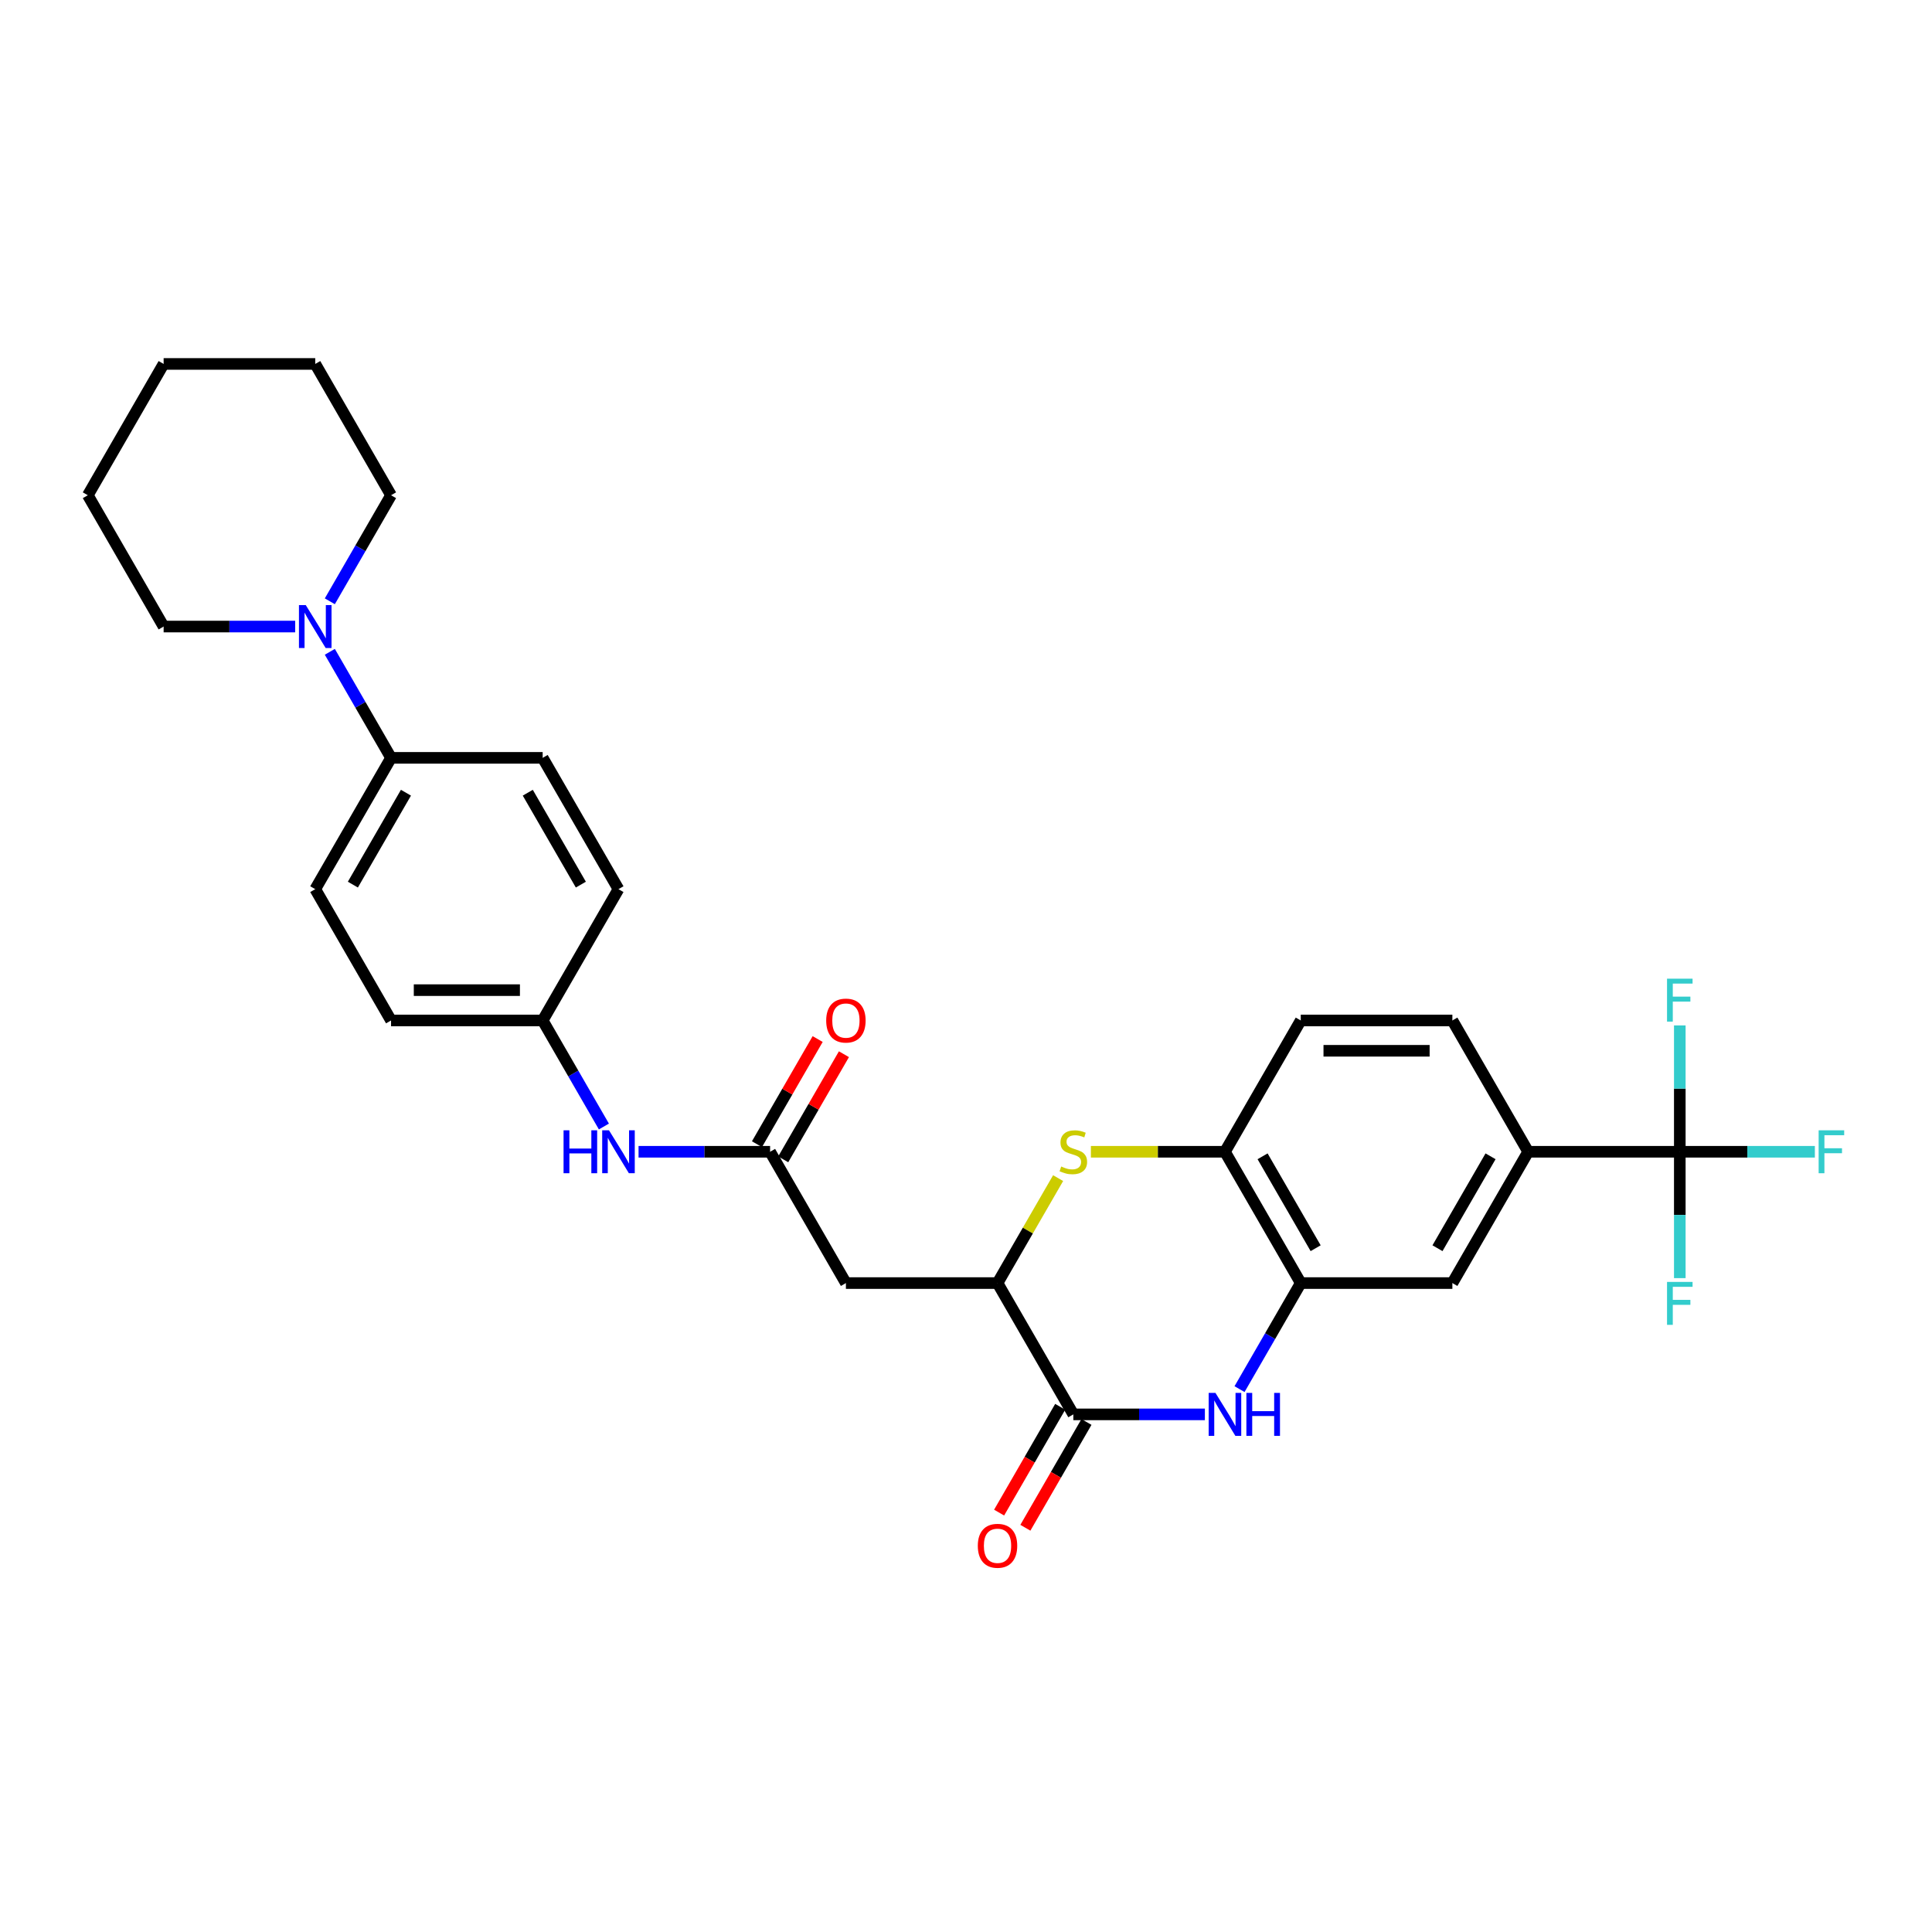 <?xml version='1.0' encoding='iso-8859-1'?>
<svg version='1.1' baseProfile='full'
              xmlns='http://www.w3.org/2000/svg'
                      xmlns:rdkit='http://www.rdkit.org/xml'
                      xmlns:xlink='http://www.w3.org/1999/xlink'
                  xml:space='preserve'
width='1000px' height='1000px' viewBox='0 0 1000 1000'>
<!-- END OF HEADER -->
<rect style='opacity:1.0;fill:#FFFFFF;stroke:none' width='1000' height='1000' x='0' y='0'> </rect>
<path class='bond-0' d='M 623.64,732.079 L 589.597,732.079' style='fill:none;fill-rule:evenodd;stroke:#0000FF;stroke-width:6px;stroke-linecap:butt;stroke-linejoin:miter;stroke-opacity:1' />
<path class='bond-0' d='M 589.597,732.079 L 555.554,732.079' style='fill:none;fill-rule:evenodd;stroke:#000000;stroke-width:6px;stroke-linecap:butt;stroke-linejoin:miter;stroke-opacity:1' />
<path class='bond-4' d='M 641.579,719.004 L 657.424,691.56' style='fill:none;fill-rule:evenodd;stroke:#0000FF;stroke-width:6px;stroke-linecap:butt;stroke-linejoin:miter;stroke-opacity:1' />
<path class='bond-4' d='M 657.424,691.56 L 673.269,664.116' style='fill:none;fill-rule:evenodd;stroke:#000000;stroke-width:6px;stroke-linecap:butt;stroke-linejoin:miter;stroke-opacity:1' />
<path class='bond-2' d='M 555.554,732.079 L 516.315,664.116' style='fill:none;fill-rule:evenodd;stroke:#000000;stroke-width:6px;stroke-linecap:butt;stroke-linejoin:miter;stroke-opacity:1' />
<path class='bond-13' d='M 548.757,728.155 L 532.949,755.536' style='fill:none;fill-rule:evenodd;stroke:#000000;stroke-width:6px;stroke-linecap:butt;stroke-linejoin:miter;stroke-opacity:1' />
<path class='bond-13' d='M 532.949,755.536 L 517.14,782.918' style='fill:none;fill-rule:evenodd;stroke:#FF0000;stroke-width:6px;stroke-linecap:butt;stroke-linejoin:miter;stroke-opacity:1' />
<path class='bond-13' d='M 562.35,736.002 L 546.541,763.384' style='fill:none;fill-rule:evenodd;stroke:#000000;stroke-width:6px;stroke-linecap:butt;stroke-linejoin:miter;stroke-opacity:1' />
<path class='bond-13' d='M 546.541,763.384 L 530.733,790.766' style='fill:none;fill-rule:evenodd;stroke:#FF0000;stroke-width:6px;stroke-linecap:butt;stroke-linejoin:miter;stroke-opacity:1' />
<path class='bond-1' d='M 564.641,596.153 L 599.336,596.153' style='fill:none;fill-rule:evenodd;stroke:#CCCC00;stroke-width:6px;stroke-linecap:butt;stroke-linejoin:miter;stroke-opacity:1' />
<path class='bond-1' d='M 599.336,596.153 L 634.031,596.153' style='fill:none;fill-rule:evenodd;stroke:#000000;stroke-width:6px;stroke-linecap:butt;stroke-linejoin:miter;stroke-opacity:1' />
<path class='bond-30' d='M 547.679,609.792 L 531.997,636.954' style='fill:none;fill-rule:evenodd;stroke:#CCCC00;stroke-width:6px;stroke-linecap:butt;stroke-linejoin:miter;stroke-opacity:1' />
<path class='bond-30' d='M 531.997,636.954 L 516.315,664.116' style='fill:none;fill-rule:evenodd;stroke:#000000;stroke-width:6px;stroke-linecap:butt;stroke-linejoin:miter;stroke-opacity:1' />
<path class='bond-5' d='M 516.315,664.116 L 437.839,664.116' style='fill:none;fill-rule:evenodd;stroke:#000000;stroke-width:6px;stroke-linecap:butt;stroke-linejoin:miter;stroke-opacity:1' />
<path class='bond-3' d='M 869.461,596.153 L 790.984,596.153' style='fill:none;fill-rule:evenodd;stroke:#000000;stroke-width:6px;stroke-linecap:butt;stroke-linejoin:miter;stroke-opacity:1' />
<path class='bond-17' d='M 869.461,596.153 L 904.414,596.153' style='fill:none;fill-rule:evenodd;stroke:#000000;stroke-width:6px;stroke-linecap:butt;stroke-linejoin:miter;stroke-opacity:1' />
<path class='bond-17' d='M 904.414,596.153 L 939.368,596.153' style='fill:none;fill-rule:evenodd;stroke:#33CCCC;stroke-width:6px;stroke-linecap:butt;stroke-linejoin:miter;stroke-opacity:1' />
<path class='bond-18' d='M 869.461,596.153 L 869.461,628.854' style='fill:none;fill-rule:evenodd;stroke:#000000;stroke-width:6px;stroke-linecap:butt;stroke-linejoin:miter;stroke-opacity:1' />
<path class='bond-18' d='M 869.461,628.854 L 869.461,661.555' style='fill:none;fill-rule:evenodd;stroke:#33CCCC;stroke-width:6px;stroke-linecap:butt;stroke-linejoin:miter;stroke-opacity:1' />
<path class='bond-19' d='M 869.461,596.153 L 869.461,563.451' style='fill:none;fill-rule:evenodd;stroke:#000000;stroke-width:6px;stroke-linecap:butt;stroke-linejoin:miter;stroke-opacity:1' />
<path class='bond-19' d='M 869.461,563.451 L 869.461,530.75' style='fill:none;fill-rule:evenodd;stroke:#33CCCC;stroke-width:6px;stroke-linecap:butt;stroke-linejoin:miter;stroke-opacity:1' />
<path class='bond-6' d='M 673.269,664.116 L 634.031,596.153' style='fill:none;fill-rule:evenodd;stroke:#000000;stroke-width:6px;stroke-linecap:butt;stroke-linejoin:miter;stroke-opacity:1' />
<path class='bond-6' d='M 680.976,646.074 L 653.509,598.5' style='fill:none;fill-rule:evenodd;stroke:#000000;stroke-width:6px;stroke-linecap:butt;stroke-linejoin:miter;stroke-opacity:1' />
<path class='bond-10' d='M 673.269,664.116 L 751.746,664.116' style='fill:none;fill-rule:evenodd;stroke:#000000;stroke-width:6px;stroke-linecap:butt;stroke-linejoin:miter;stroke-opacity:1' />
<path class='bond-7' d='M 437.839,664.116 L 398.6,596.153' style='fill:none;fill-rule:evenodd;stroke:#000000;stroke-width:6px;stroke-linecap:butt;stroke-linejoin:miter;stroke-opacity:1' />
<path class='bond-15' d='M 634.031,596.153 L 673.269,528.19' style='fill:none;fill-rule:evenodd;stroke:#000000;stroke-width:6px;stroke-linecap:butt;stroke-linejoin:miter;stroke-opacity:1' />
<path class='bond-12' d='M 398.6,596.153 L 364.557,596.153' style='fill:none;fill-rule:evenodd;stroke:#000000;stroke-width:6px;stroke-linecap:butt;stroke-linejoin:miter;stroke-opacity:1' />
<path class='bond-12' d='M 364.557,596.153 L 330.514,596.153' style='fill:none;fill-rule:evenodd;stroke:#0000FF;stroke-width:6px;stroke-linecap:butt;stroke-linejoin:miter;stroke-opacity:1' />
<path class='bond-14' d='M 405.396,600.077 L 421.105,572.868' style='fill:none;fill-rule:evenodd;stroke:#000000;stroke-width:6px;stroke-linecap:butt;stroke-linejoin:miter;stroke-opacity:1' />
<path class='bond-14' d='M 421.105,572.868 L 436.815,545.659' style='fill:none;fill-rule:evenodd;stroke:#FF0000;stroke-width:6px;stroke-linecap:butt;stroke-linejoin:miter;stroke-opacity:1' />
<path class='bond-14' d='M 391.804,592.229 L 407.513,565.02' style='fill:none;fill-rule:evenodd;stroke:#000000;stroke-width:6px;stroke-linecap:butt;stroke-linejoin:miter;stroke-opacity:1' />
<path class='bond-14' d='M 407.513,565.02 L 423.222,537.811' style='fill:none;fill-rule:evenodd;stroke:#FF0000;stroke-width:6px;stroke-linecap:butt;stroke-linejoin:miter;stroke-opacity:1' />
<path class='bond-8' d='M 790.984,596.153 L 751.746,664.116' style='fill:none;fill-rule:evenodd;stroke:#000000;stroke-width:6px;stroke-linecap:butt;stroke-linejoin:miter;stroke-opacity:1' />
<path class='bond-8' d='M 771.506,598.5 L 744.039,646.074' style='fill:none;fill-rule:evenodd;stroke:#000000;stroke-width:6px;stroke-linecap:butt;stroke-linejoin:miter;stroke-opacity:1' />
<path class='bond-16' d='M 790.984,596.153 L 751.746,528.19' style='fill:none;fill-rule:evenodd;stroke:#000000;stroke-width:6px;stroke-linecap:butt;stroke-linejoin:miter;stroke-opacity:1' />
<path class='bond-9' d='M 170.718,337.375 L 186.563,364.82' style='fill:none;fill-rule:evenodd;stroke:#0000FF;stroke-width:6px;stroke-linecap:butt;stroke-linejoin:miter;stroke-opacity:1' />
<path class='bond-9' d='M 186.563,364.82 L 202.408,392.264' style='fill:none;fill-rule:evenodd;stroke:#000000;stroke-width:6px;stroke-linecap:butt;stroke-linejoin:miter;stroke-opacity:1' />
<path class='bond-25' d='M 170.718,311.227 L 186.563,283.783' style='fill:none;fill-rule:evenodd;stroke:#0000FF;stroke-width:6px;stroke-linecap:butt;stroke-linejoin:miter;stroke-opacity:1' />
<path class='bond-25' d='M 186.563,283.783 L 202.408,256.338' style='fill:none;fill-rule:evenodd;stroke:#000000;stroke-width:6px;stroke-linecap:butt;stroke-linejoin:miter;stroke-opacity:1' />
<path class='bond-26' d='M 152.779,324.301 L 118.736,324.301' style='fill:none;fill-rule:evenodd;stroke:#0000FF;stroke-width:6px;stroke-linecap:butt;stroke-linejoin:miter;stroke-opacity:1' />
<path class='bond-26' d='M 118.736,324.301 L 84.693,324.301' style='fill:none;fill-rule:evenodd;stroke:#000000;stroke-width:6px;stroke-linecap:butt;stroke-linejoin:miter;stroke-opacity:1' />
<path class='bond-11' d='M 202.408,392.264 L 163.17,460.227' style='fill:none;fill-rule:evenodd;stroke:#000000;stroke-width:6px;stroke-linecap:butt;stroke-linejoin:miter;stroke-opacity:1' />
<path class='bond-11' d='M 210.115,410.306 L 182.648,457.88' style='fill:none;fill-rule:evenodd;stroke:#000000;stroke-width:6px;stroke-linecap:butt;stroke-linejoin:miter;stroke-opacity:1' />
<path class='bond-32' d='M 202.408,392.264 L 280.885,392.264' style='fill:none;fill-rule:evenodd;stroke:#000000;stroke-width:6px;stroke-linecap:butt;stroke-linejoin:miter;stroke-opacity:1' />
<path class='bond-22' d='M 312.575,583.079 L 296.73,555.634' style='fill:none;fill-rule:evenodd;stroke:#0000FF;stroke-width:6px;stroke-linecap:butt;stroke-linejoin:miter;stroke-opacity:1' />
<path class='bond-22' d='M 296.73,555.634 L 280.885,528.19' style='fill:none;fill-rule:evenodd;stroke:#000000;stroke-width:6px;stroke-linecap:butt;stroke-linejoin:miter;stroke-opacity:1' />
<path class='bond-31' d='M 673.269,528.19 L 751.746,528.19' style='fill:none;fill-rule:evenodd;stroke:#000000;stroke-width:6px;stroke-linecap:butt;stroke-linejoin:miter;stroke-opacity:1' />
<path class='bond-31' d='M 685.04,543.885 L 739.974,543.885' style='fill:none;fill-rule:evenodd;stroke:#000000;stroke-width:6px;stroke-linecap:butt;stroke-linejoin:miter;stroke-opacity:1' />
<path class='bond-20' d='M 163.17,460.227 L 202.408,528.19' style='fill:none;fill-rule:evenodd;stroke:#000000;stroke-width:6px;stroke-linecap:butt;stroke-linejoin:miter;stroke-opacity:1' />
<path class='bond-21' d='M 280.885,392.264 L 320.123,460.227' style='fill:none;fill-rule:evenodd;stroke:#000000;stroke-width:6px;stroke-linecap:butt;stroke-linejoin:miter;stroke-opacity:1' />
<path class='bond-21' d='M 273.178,410.306 L 300.645,457.88' style='fill:none;fill-rule:evenodd;stroke:#000000;stroke-width:6px;stroke-linecap:butt;stroke-linejoin:miter;stroke-opacity:1' />
<path class='bond-23' d='M 280.885,528.19 L 320.123,460.227' style='fill:none;fill-rule:evenodd;stroke:#000000;stroke-width:6px;stroke-linecap:butt;stroke-linejoin:miter;stroke-opacity:1' />
<path class='bond-24' d='M 280.885,528.19 L 202.408,528.19' style='fill:none;fill-rule:evenodd;stroke:#000000;stroke-width:6px;stroke-linecap:butt;stroke-linejoin:miter;stroke-opacity:1' />
<path class='bond-24' d='M 269.113,512.495 L 214.18,512.495' style='fill:none;fill-rule:evenodd;stroke:#000000;stroke-width:6px;stroke-linecap:butt;stroke-linejoin:miter;stroke-opacity:1' />
<path class='bond-28' d='M 202.408,256.338 L 163.17,188.375' style='fill:none;fill-rule:evenodd;stroke:#000000;stroke-width:6px;stroke-linecap:butt;stroke-linejoin:miter;stroke-opacity:1' />
<path class='bond-27' d='M 84.693,324.301 L 45.455,256.338' style='fill:none;fill-rule:evenodd;stroke:#000000;stroke-width:6px;stroke-linecap:butt;stroke-linejoin:miter;stroke-opacity:1' />
<path class='bond-29' d='M 45.455,256.338 L 84.693,188.375' style='fill:none;fill-rule:evenodd;stroke:#000000;stroke-width:6px;stroke-linecap:butt;stroke-linejoin:miter;stroke-opacity:1' />
<path class='bond-33' d='M 163.17,188.375 L 84.693,188.375' style='fill:none;fill-rule:evenodd;stroke:#000000;stroke-width:6px;stroke-linecap:butt;stroke-linejoin:miter;stroke-opacity:1' />
<path  class='atom-0' d='M 629.118 720.966
L 636.401 732.738
Q 637.123 733.899, 638.284 736.002
Q 639.445 738.106, 639.508 738.231
L 639.508 720.966
L 642.459 720.966
L 642.459 743.191
L 639.414 743.191
L 631.598 730.321
Q 630.687 728.814, 629.714 727.087
Q 628.773 725.361, 628.49 724.827
L 628.49 743.191
L 625.602 743.191
L 625.602 720.966
L 629.118 720.966
' fill='#0000FF'/>
<path  class='atom-0' d='M 645.127 720.966
L 648.141 720.966
L 648.141 730.415
L 659.504 730.415
L 659.504 720.966
L 662.518 720.966
L 662.518 743.191
L 659.504 743.191
L 659.504 732.926
L 648.141 732.926
L 648.141 743.191
L 645.127 743.191
L 645.127 720.966
' fill='#0000FF'/>
<path  class='atom-2' d='M 549.276 603.781
Q 549.527 603.875, 550.563 604.314
Q 551.598 604.754, 552.729 605.036
Q 553.89 605.287, 555.02 605.287
Q 557.123 605.287, 558.347 604.283
Q 559.572 603.247, 559.572 601.458
Q 559.572 600.234, 558.944 599.48
Q 558.347 598.727, 557.406 598.319
Q 556.464 597.911, 554.895 597.44
Q 552.917 596.843, 551.724 596.278
Q 550.563 595.713, 549.715 594.52
Q 548.899 593.328, 548.899 591.319
Q 548.899 588.525, 550.782 586.798
Q 552.697 585.072, 556.464 585.072
Q 559.038 585.072, 561.957 586.296
L 561.235 588.713
Q 558.567 587.614, 556.558 587.614
Q 554.392 587.614, 553.199 588.525
Q 552.007 589.404, 552.038 590.942
Q 552.038 592.135, 552.634 592.857
Q 553.262 593.579, 554.141 593.987
Q 555.051 594.395, 556.558 594.866
Q 558.567 595.494, 559.76 596.121
Q 560.953 596.749, 561.8 598.036
Q 562.679 599.292, 562.679 601.458
Q 562.679 604.534, 560.608 606.198
Q 558.567 607.83, 555.146 607.83
Q 553.168 607.83, 551.661 607.391
Q 550.186 606.983, 548.428 606.261
L 549.276 603.781
' fill='#CCCC00'/>
<path  class='atom-10' d='M 158.257 313.189
L 165.54 324.96
Q 166.262 326.122, 167.423 328.225
Q 168.585 330.328, 168.647 330.454
L 168.647 313.189
L 171.598 313.189
L 171.598 335.413
L 168.553 335.413
L 160.737 322.543
Q 159.827 321.037, 158.854 319.31
Q 157.912 317.584, 157.629 317.05
L 157.629 335.413
L 154.741 335.413
L 154.741 313.189
L 158.257 313.189
' fill='#0000FF'/>
<path  class='atom-13' d='M 291.699 585.04
L 294.713 585.04
L 294.713 594.489
L 306.076 594.489
L 306.076 585.04
L 309.089 585.04
L 309.089 607.265
L 306.076 607.265
L 306.076 597
L 294.713 597
L 294.713 607.265
L 291.699 607.265
L 291.699 585.04
' fill='#0000FF'/>
<path  class='atom-13' d='M 315.211 585.04
L 322.493 596.812
Q 323.215 597.973, 324.377 600.077
Q 325.538 602.18, 325.601 602.305
L 325.601 585.04
L 328.552 585.04
L 328.552 607.265
L 325.507 607.265
L 317.691 594.395
Q 316.78 592.888, 315.807 591.162
Q 314.865 589.435, 314.583 588.902
L 314.583 607.265
L 311.695 607.265
L 311.695 585.04
L 315.211 585.04
' fill='#0000FF'/>
<path  class='atom-14' d='M 506.113 800.104
Q 506.113 794.768, 508.75 791.786
Q 511.387 788.804, 516.315 788.804
Q 521.244 788.804, 523.88 791.786
Q 526.517 794.768, 526.517 800.104
Q 526.517 805.503, 523.849 808.58
Q 521.181 811.625, 516.315 811.625
Q 511.418 811.625, 508.75 808.58
Q 506.113 805.535, 506.113 800.104
M 516.315 809.113
Q 519.706 809.113, 521.526 806.853
Q 523.378 804.562, 523.378 800.104
Q 523.378 795.741, 521.526 793.544
Q 519.706 791.315, 516.315 791.315
Q 512.925 791.315, 511.073 793.512
Q 509.252 795.71, 509.252 800.104
Q 509.252 804.593, 511.073 806.853
Q 512.925 809.113, 516.315 809.113
' fill='#FF0000'/>
<path  class='atom-15' d='M 427.637 528.253
Q 427.637 522.916, 430.273 519.934
Q 432.91 516.952, 437.839 516.952
Q 442.767 516.952, 445.404 519.934
Q 448.041 522.916, 448.041 528.253
Q 448.041 533.652, 445.372 536.728
Q 442.704 539.773, 437.839 539.773
Q 432.942 539.773, 430.273 536.728
Q 427.637 533.683, 427.637 528.253
M 437.839 537.262
Q 441.229 537.262, 443.049 535.002
Q 444.901 532.71, 444.901 528.253
Q 444.901 523.889, 443.049 521.692
Q 441.229 519.463, 437.839 519.463
Q 434.448 519.463, 432.596 521.661
Q 430.776 523.858, 430.776 528.253
Q 430.776 532.742, 432.596 535.002
Q 434.448 537.262, 437.839 537.262
' fill='#FF0000'/>
<path  class='atom-18' d='M 941.33 585.04
L 954.545 585.04
L 954.545 587.583
L 944.312 587.583
L 944.312 594.332
L 953.415 594.332
L 953.415 596.906
L 944.312 596.906
L 944.312 607.265
L 941.33 607.265
L 941.33 585.04
' fill='#33CCCC'/>
<path  class='atom-19' d='M 862.853 663.517
L 876.069 663.517
L 876.069 666.06
L 865.835 666.06
L 865.835 672.809
L 874.939 672.809
L 874.939 675.383
L 865.835 675.383
L 865.835 685.742
L 862.853 685.742
L 862.853 663.517
' fill='#33CCCC'/>
<path  class='atom-20' d='M 862.853 506.564
L 876.069 506.564
L 876.069 509.106
L 865.835 509.106
L 865.835 515.855
L 874.939 515.855
L 874.939 518.429
L 865.835 518.429
L 865.835 528.788
L 862.853 528.788
L 862.853 506.564
' fill='#33CCCC'/>
</svg>

